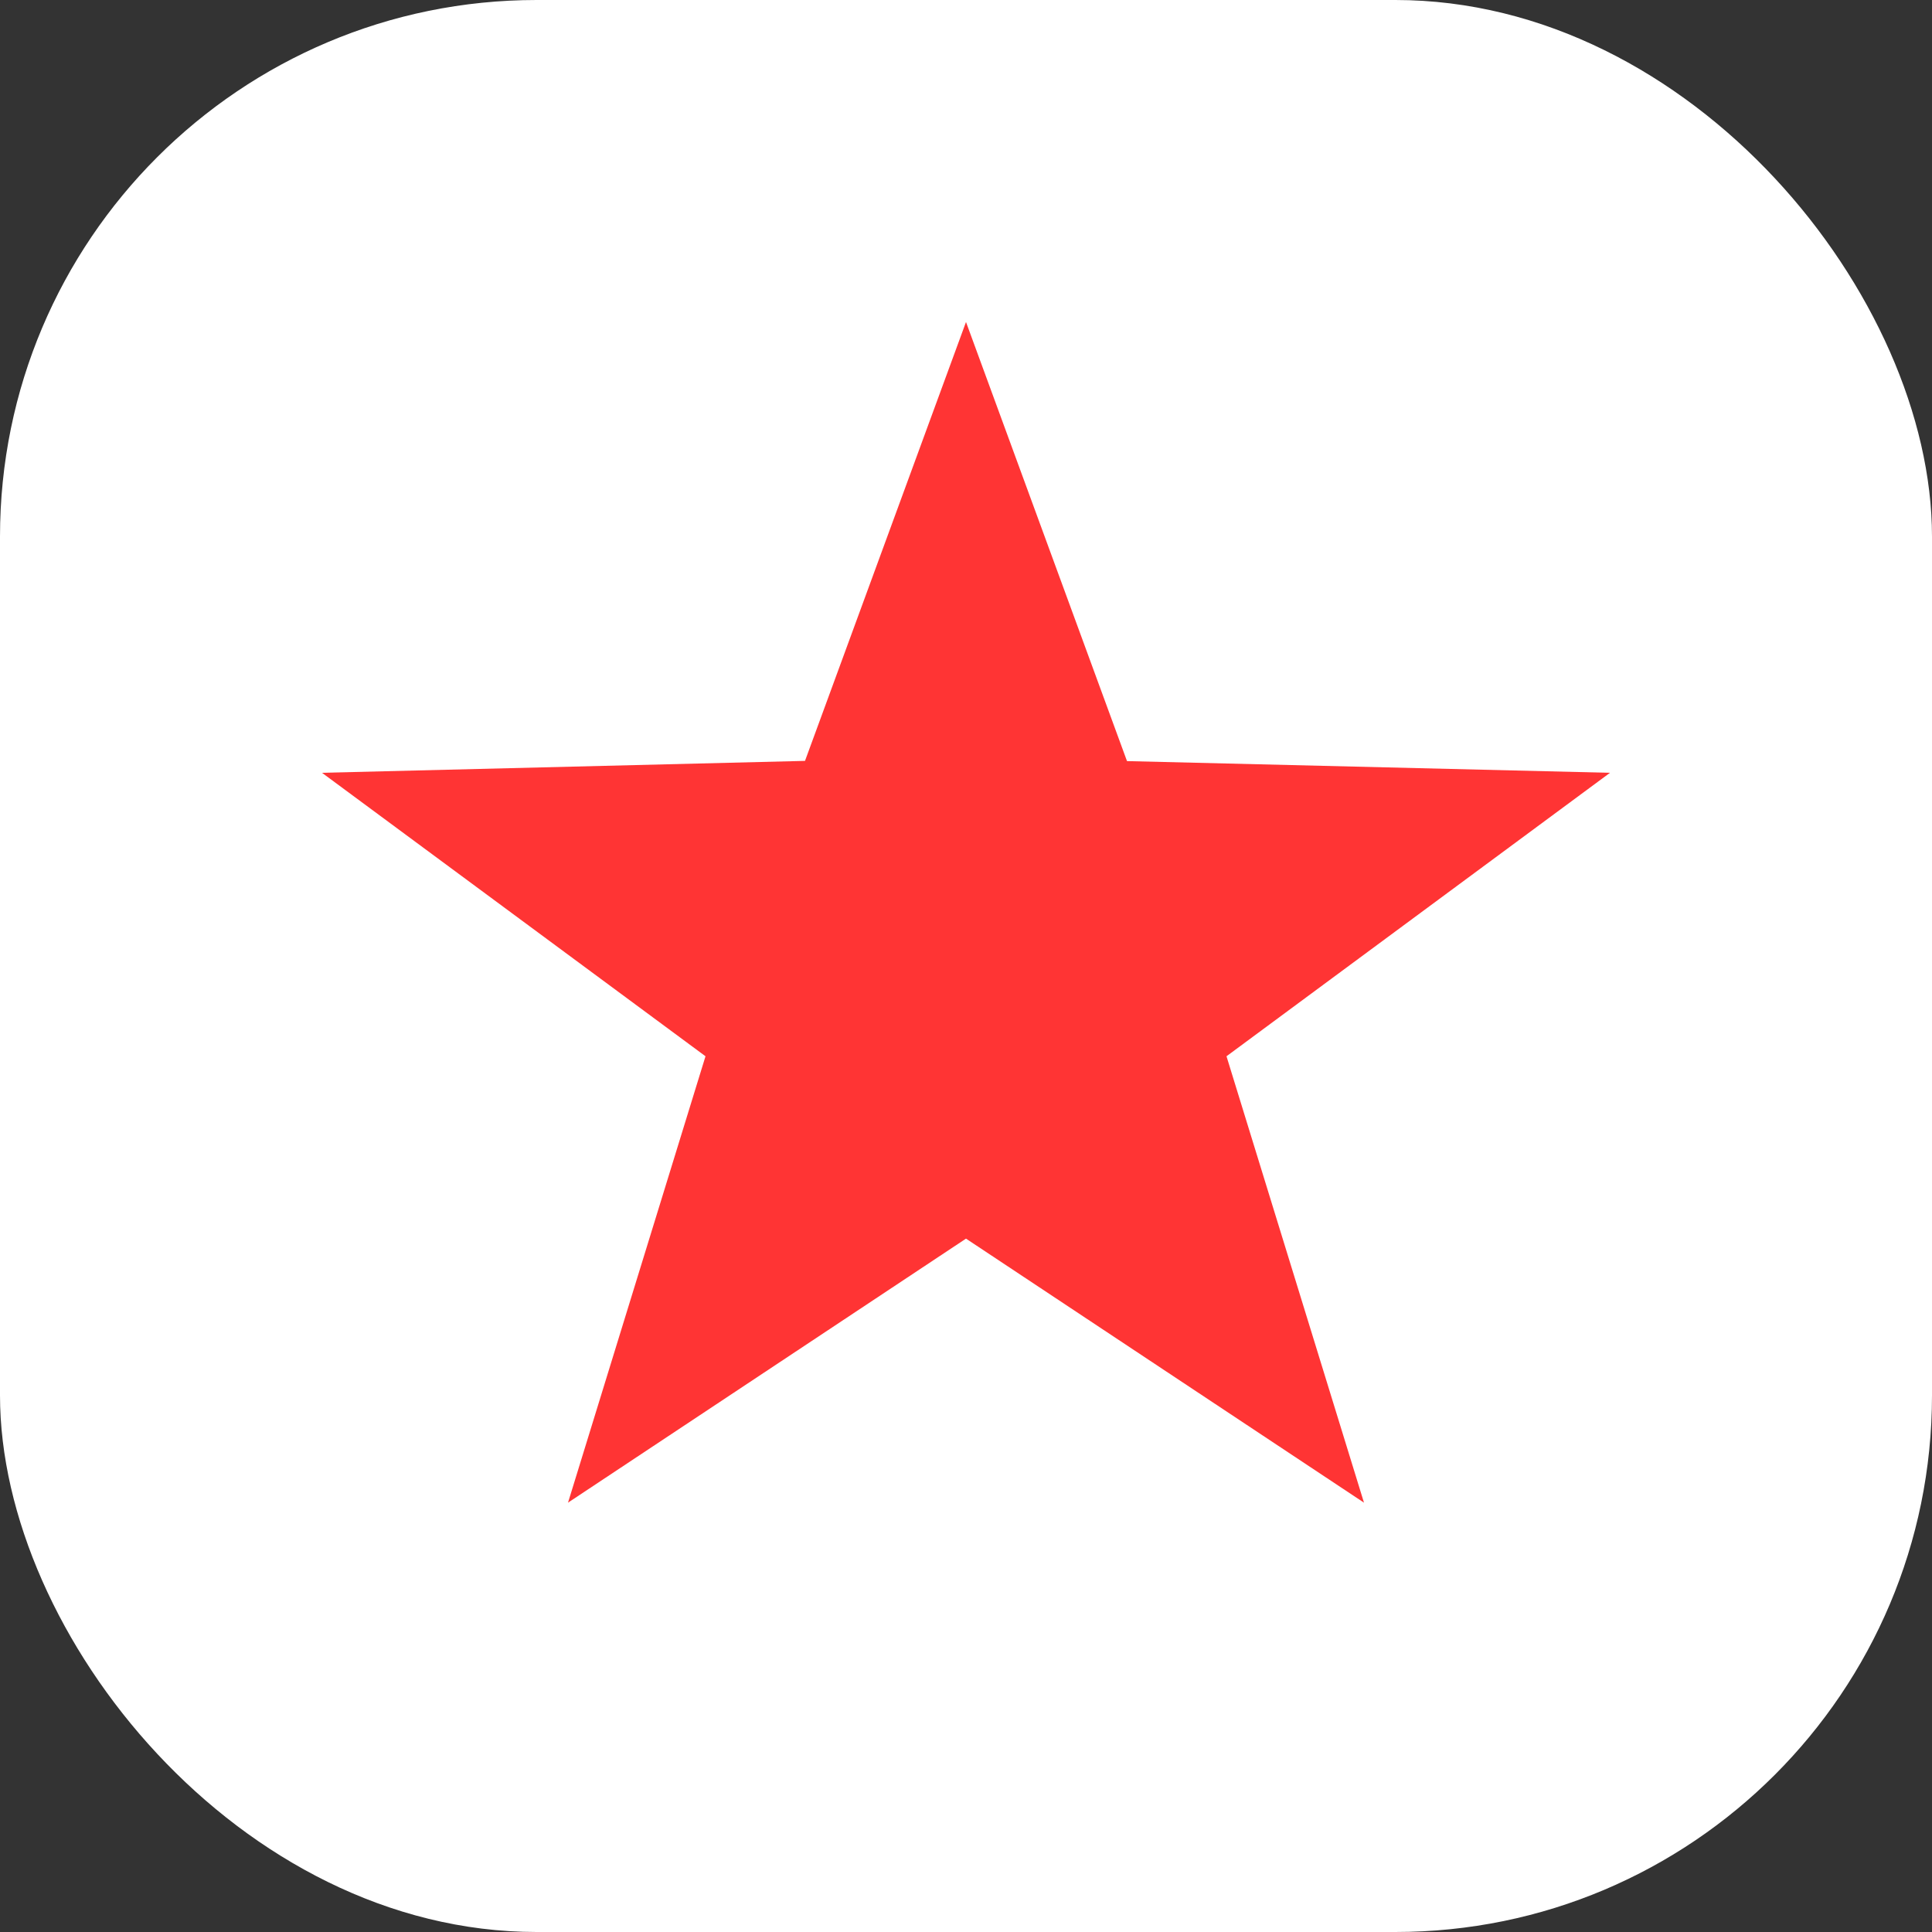 <svg xmlns="http://www.w3.org/2000/svg" width="18" height="18" viewBox="0 0 18 18">
  <rect x="0" y="0" width="18" height="18" fill="#333333" stroke="none"/>
  <g id="Group_8593" data-name="Group 8593" transform="translate(-2891 8365)">
    <g id="Group_8592" data-name="Group 8592" transform="translate(1994.292 -8719)">
      <rect id="Rectangle_60" data-name="Rectangle 60" width="18" height="18" rx="5" transform="translate(896.708 354)" fill="#fff"/>
      <path id="Polygon_4" data-name="Polygon 4" d="M6,0,7.5,4.091,12,4.2,8.427,6.841,9.708,11,6,8.54,2.292,11,3.573,6.841,0,4.2l4.5-.111Z" transform="translate(899.708 357)" fill="#ff3434"/>
    </g>
  </g>
</svg>
